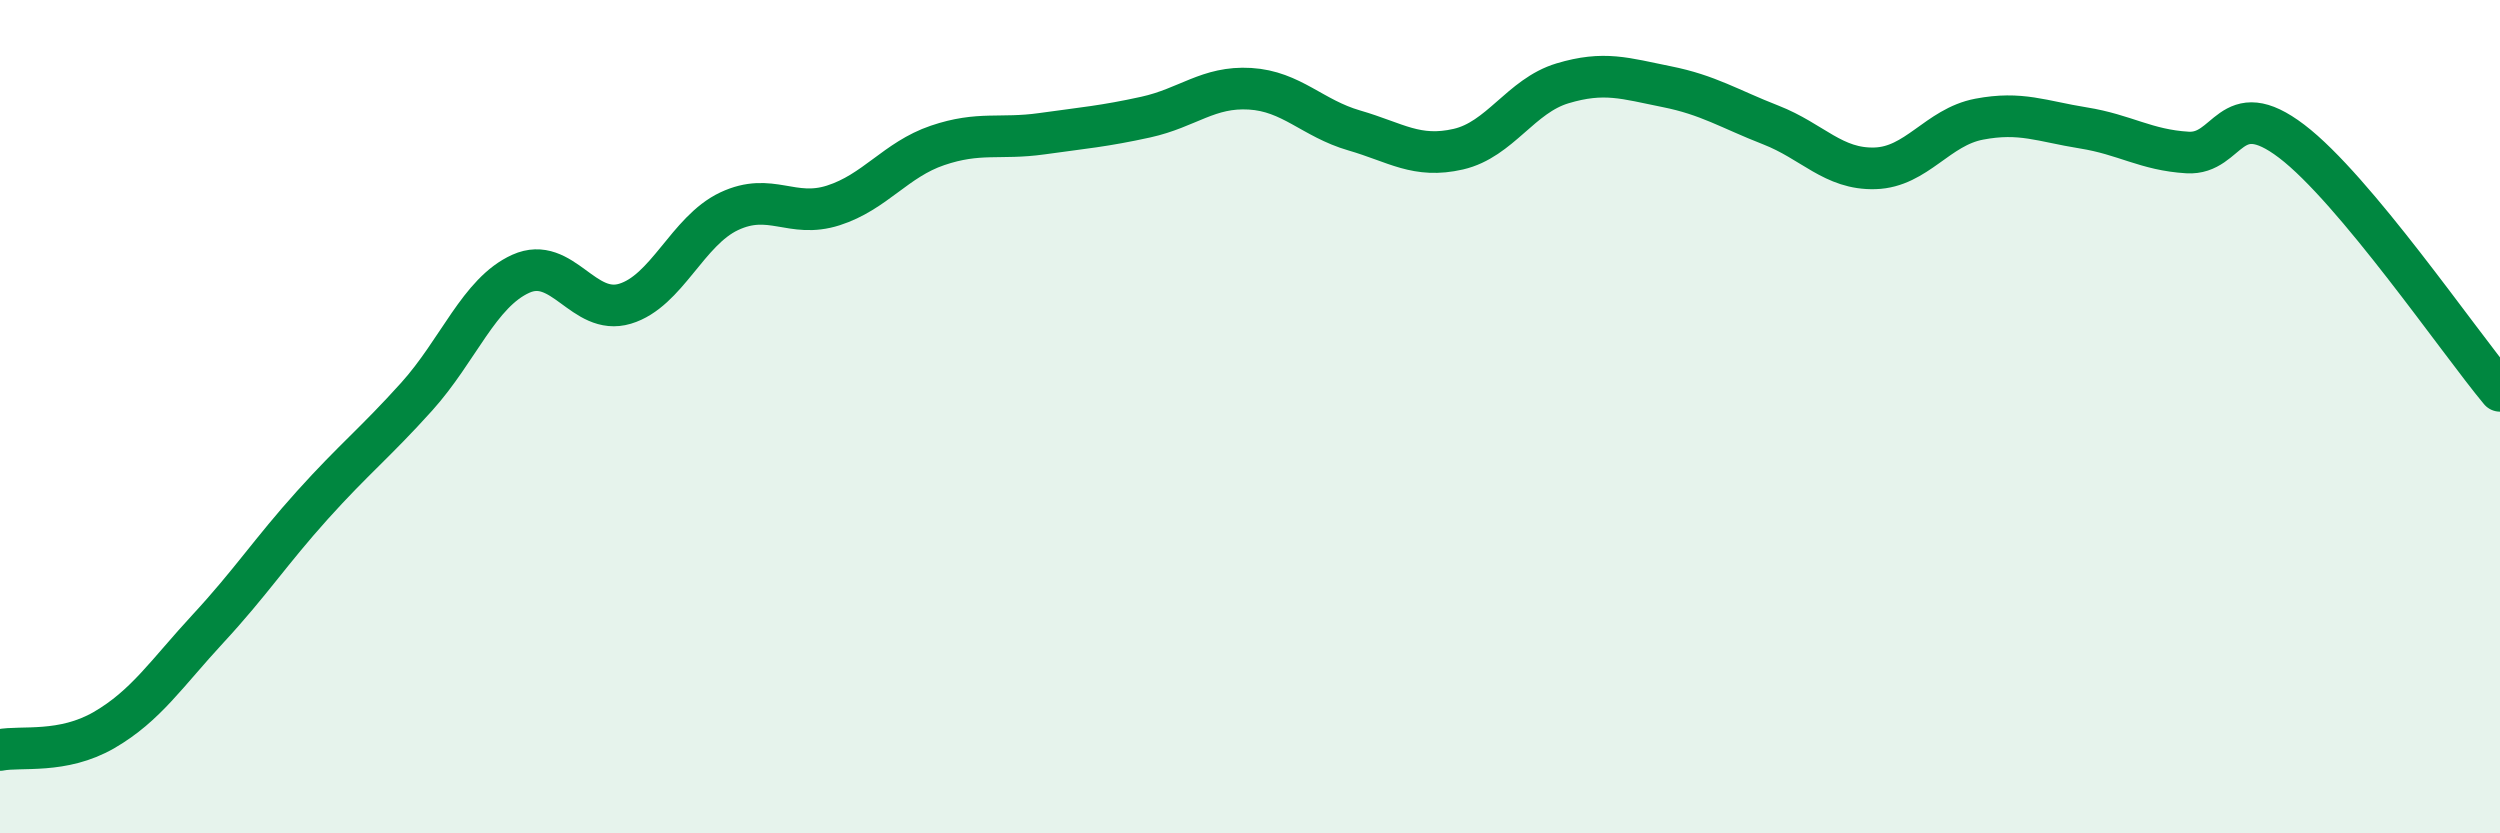 
    <svg width="60" height="20" viewBox="0 0 60 20" xmlns="http://www.w3.org/2000/svg">
      <path
        d="M 0,18 C 0.5,17.9 1.5,18.1 2.5,17.52 C 3.5,16.94 4,16.16 5,15.08 C 6,14 6.5,13.23 7.5,12.12 C 8.5,11.01 9,10.63 10,9.52 C 11,8.41 11.5,7.02 12.5,6.57 C 13.5,6.12 14,7.59 15,7.29 C 16,6.99 16.5,5.54 17.5,5.07 C 18.5,4.6 19,5.25 20,4.93 C 21,4.61 21.5,3.83 22.5,3.49 C 23.5,3.15 24,3.35 25,3.21 C 26,3.07 26.5,3.03 27.5,2.81 C 28.5,2.59 29,2.07 30,2.13 C 31,2.19 31.5,2.84 32.5,3.13 C 33.5,3.42 34,3.81 35,3.58 C 36,3.35 36.5,2.3 37.5,2 C 38.5,1.7 39,1.88 40,2.08 C 41,2.28 41.5,2.61 42.5,3 C 43.5,3.39 44,4.07 45,4.04 C 46,4.01 46.5,3.05 47.5,2.86 C 48.5,2.67 49,2.91 50,3.07 C 51,3.23 51.5,3.6 52.5,3.66 C 53.5,3.72 53.5,2.25 55,3.39 C 56.5,4.53 59,8.18 60,9.38L60 20L0 20Z"
        fill="#008740"
        opacity="0.1"
        stroke-linecap="round"
        stroke-linejoin="round"
      />
      <path
        d="M 0,18 C 0.5,17.9 1.5,18.1 2.5,17.52 C 3.5,16.94 4,16.16 5,15.08 C 6,14 6.5,13.23 7.5,12.12 C 8.5,11.01 9,10.63 10,9.52 C 11,8.41 11.5,7.02 12.5,6.57 C 13.5,6.12 14,7.59 15,7.29 C 16,6.99 16.5,5.54 17.5,5.07 C 18.5,4.6 19,5.25 20,4.93 C 21,4.61 21.5,3.83 22.5,3.49 C 23.5,3.15 24,3.35 25,3.21 C 26,3.07 26.5,3.03 27.5,2.81 C 28.5,2.59 29,2.07 30,2.13 C 31,2.19 31.5,2.84 32.5,3.13 C 33.5,3.42 34,3.81 35,3.58 C 36,3.35 36.5,2.3 37.5,2 C 38.5,1.7 39,1.88 40,2.08 C 41,2.28 41.5,2.61 42.5,3 C 43.5,3.39 44,4.07 45,4.04 C 46,4.01 46.5,3.05 47.5,2.86 C 48.5,2.67 49,2.91 50,3.07 C 51,3.23 51.5,3.6 52.5,3.66 C 53.5,3.72 53.5,2.25 55,3.39 C 56.5,4.53 59,8.18 60,9.38"
        stroke="#008740"
        stroke-width="1"
        fill="none"
        stroke-linecap="round"
        stroke-linejoin="round"
      />
    </svg>
  